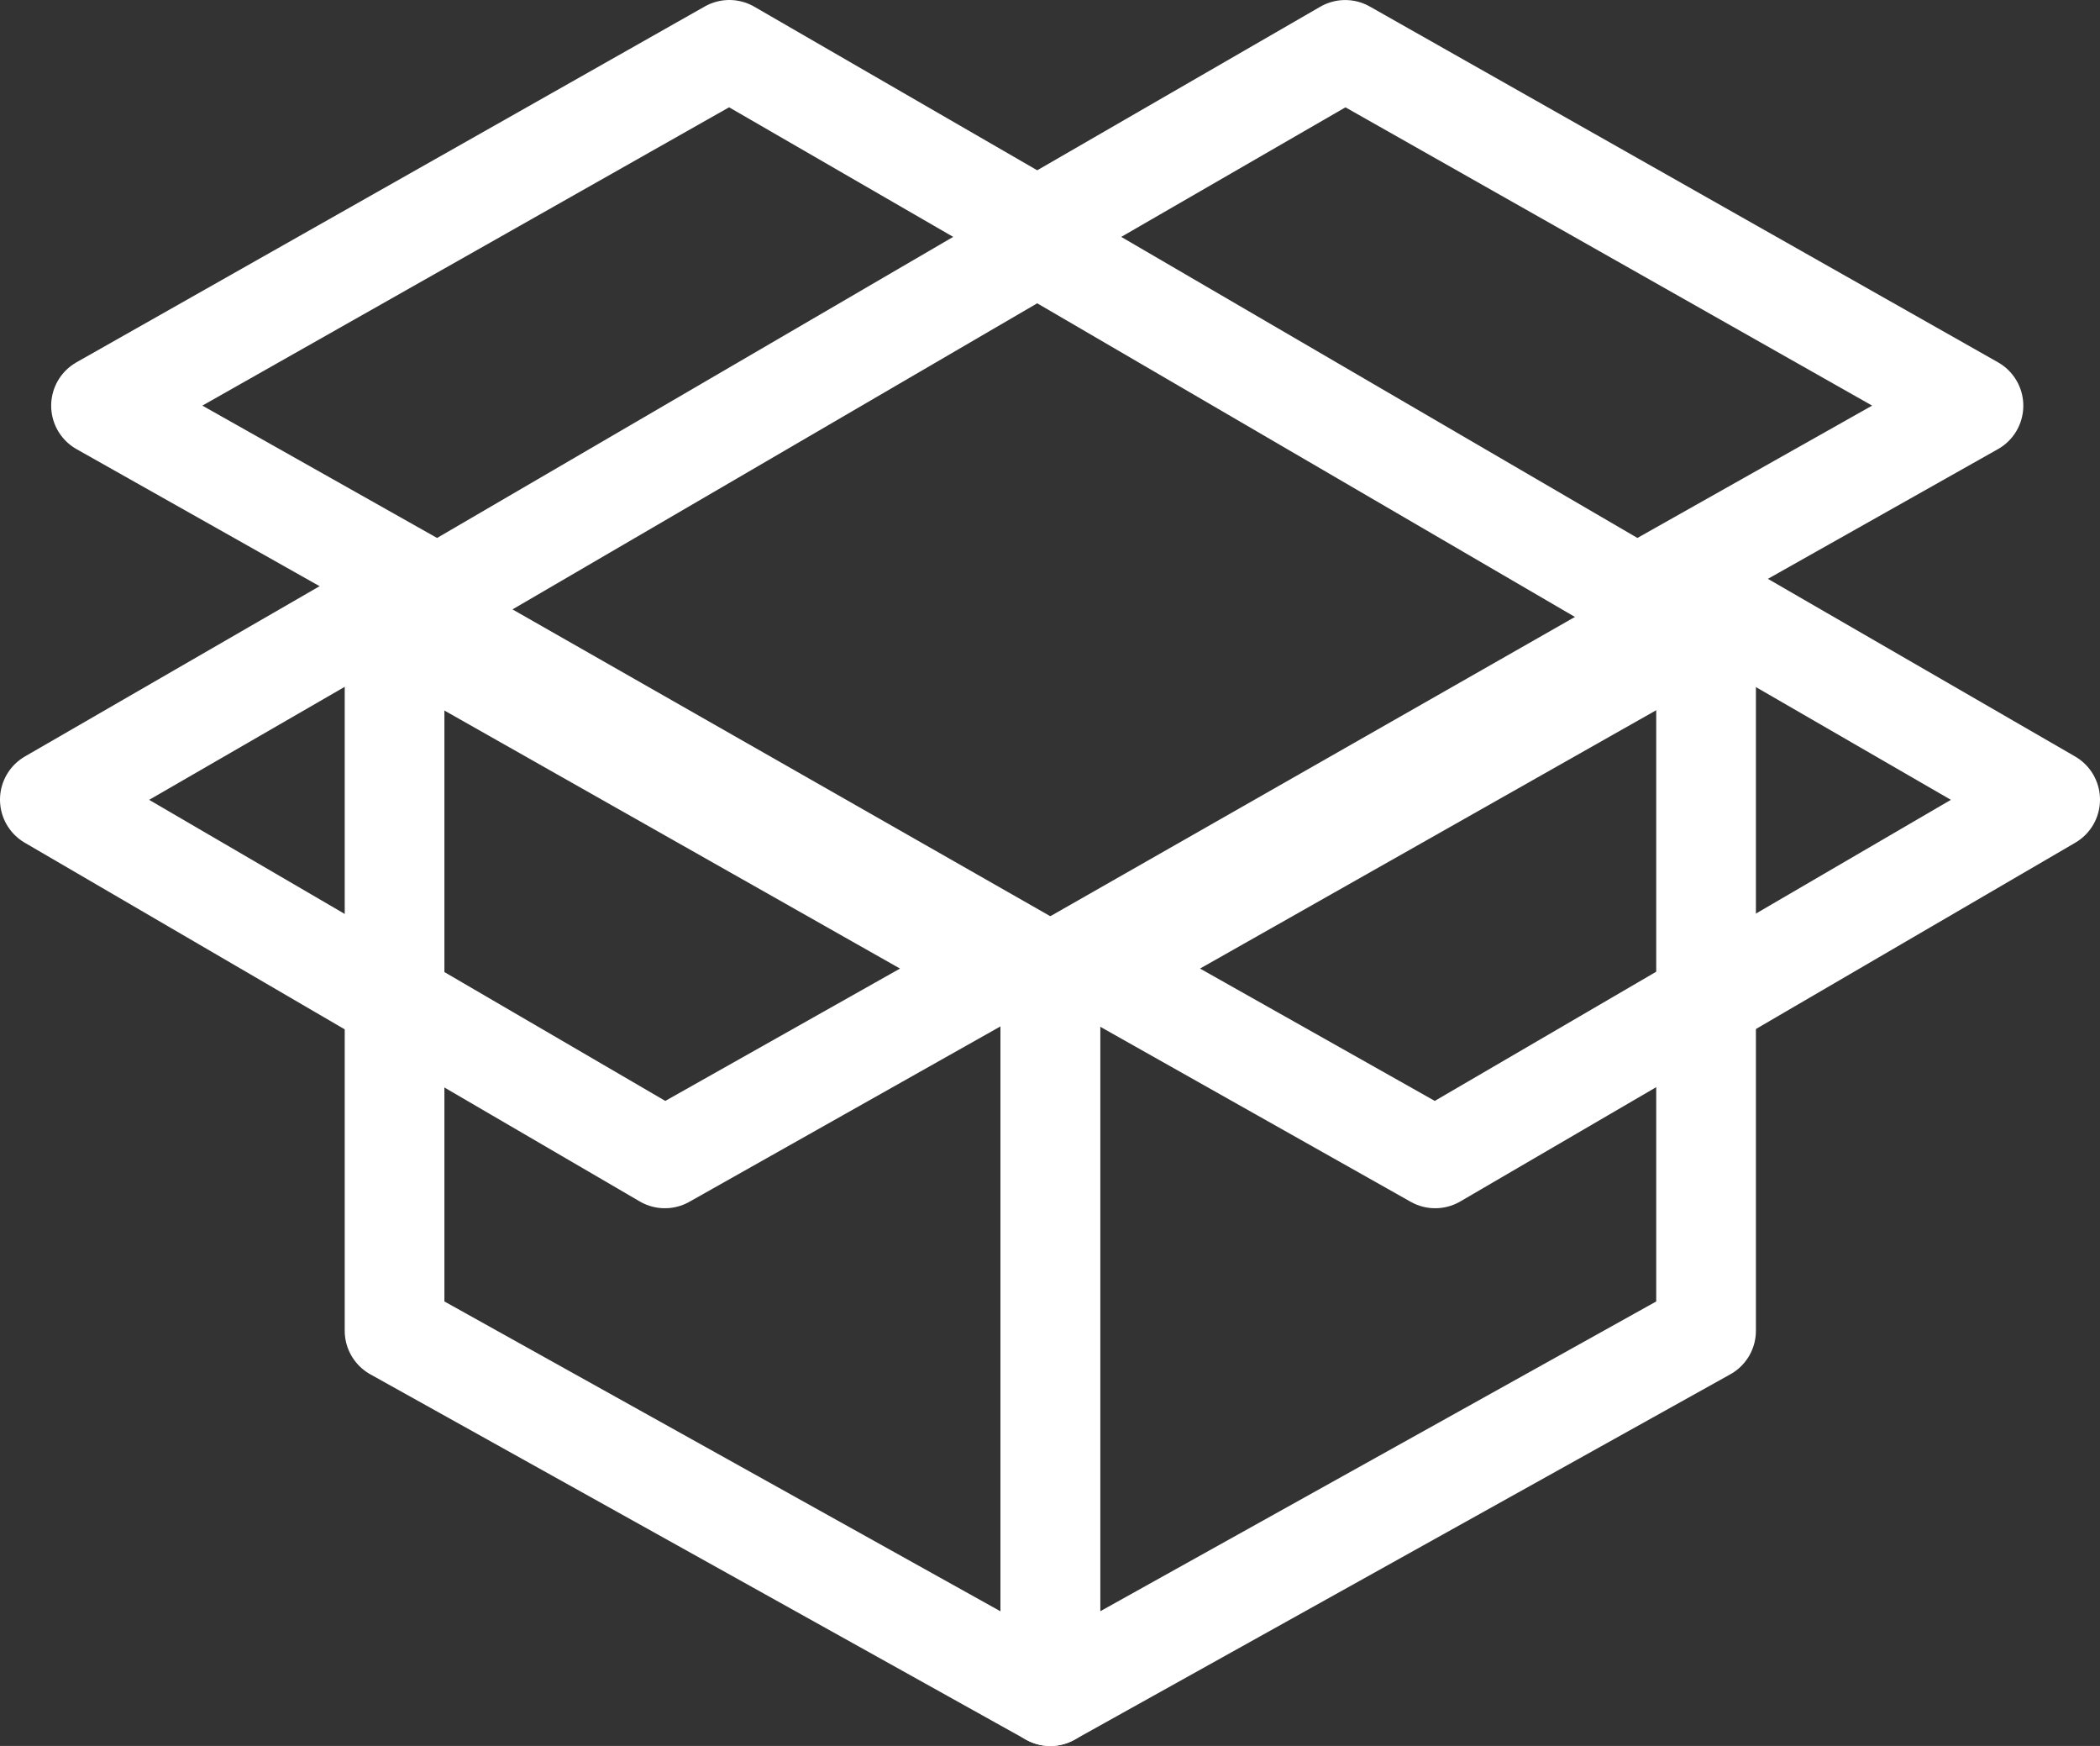 <svg xmlns="http://www.w3.org/2000/svg" width="63.198" height="52.529" viewBox="0 0 63.198 52.529"><rect x="0" y="0" width="63.198" height="52.529" fill="#333333" stroke="none"/><defs><style>.a{fill:none;stroke:#fff;stroke-linecap:round;stroke-linejoin:round;stroke-width:3px;}</style></defs><g transform="translate(-67.391 -90.228)"><path class="a" d="M3894.1,1810.462V1832.2l-19.734-10.993v-22Z" transform="translate(-3795.101 -1690.942)"/><path class="a" d="M3874.366,1810.462V1832.2l19.734-10.993v-22Z" transform="translate(-3775.366 -1690.942)"/><path class="a" d="M136.524,119.349l-18.507,10.793-10.126-5.708L126.8,113.728Z" transform="translate(-7.435 -5.063)"/><path class="a" d="M136.524,119.349l-18.507,10.793-10.126-5.708L126.8,113.728Z" transform="translate(-37.46 -22)"/><path class="a" d="M107.891,119.349,126.4,130.142l10.126-5.708-18.907-10.705Z" transform="translate(-39 -5.063)"/><path class="a" d="M107.891,119.349,126.4,130.142l10.126-5.708-18.907-10.705Z" transform="translate(-9.745 -22)"/></g></svg>